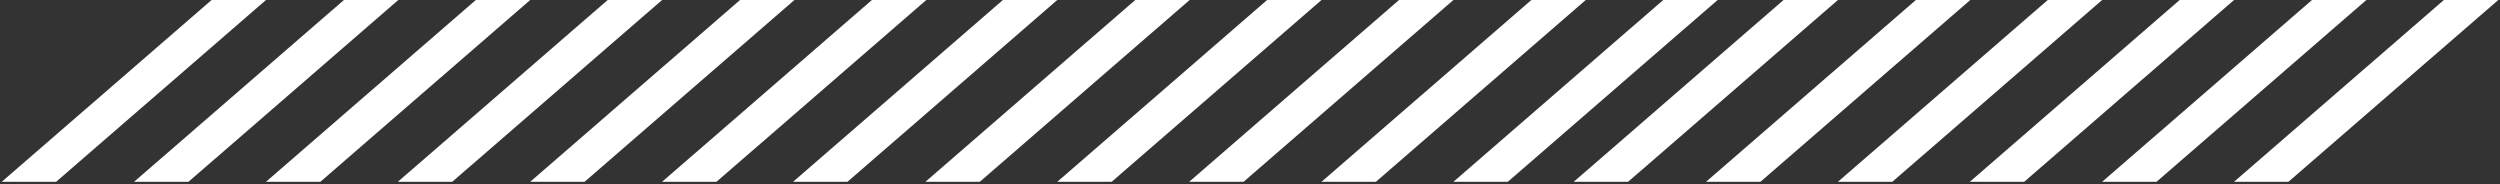 <svg width="285" height="21" viewBox="0 0 285 21" fill="none" xmlns="http://www.w3.org/2000/svg">
<rect x="0" y="0" width="285" height="21" fill="#333333" stroke="none"/>
<path d="M24.122 0H30.321L6.399 20.724H0.199L24.122 0Z" fill="white"/>
<path d="M114.333 0H120.532L96.61 20.724H90.41L114.333 0Z" fill="white"/>
<path d="M203.325 0H209.524L185.602 20.724H179.402L203.325 0Z" fill="white"/>
<path d="M69.278 0H75.478L51.555 20.724H45.355L69.278 0Z" fill="white"/>
<path d="M159.489 0H165.688L141.766 20.724H135.566L159.489 0Z" fill="white"/>
<path d="M248.481 0H254.681L230.758 20.724H224.559L248.481 0Z" fill="white"/>
<path d="M39.208 0H45.407L21.485 20.724H15.285L39.208 0Z" fill="white"/>
<path d="M129.419 0H135.618L111.696 20.724H105.496L129.419 0Z" fill="white"/>
<path d="M218.411 0H224.61L200.688 20.724H194.488L218.411 0Z" fill="white"/>
<path d="M84.364 0H90.564L66.641 20.724H60.441L84.364 0Z" fill="white"/>
<path d="M174.575 0H180.774L156.852 20.724H150.652L174.575 0Z" fill="white"/>
<path d="M263.567 0H269.767L245.844 20.724H239.645L263.567 0Z" fill="white"/>
<path d="M54.243 0H60.442L36.52 20.724H30.32L54.243 0Z" fill="white"/>
<path d="M144.454 0H150.653L126.731 20.724H120.531L144.454 0Z" fill="white"/>
<path d="M233.446 0H239.646L215.723 20.724H209.523L233.446 0Z" fill="white"/>
<path d="M99.399 0H105.599L81.676 20.724H75.477L99.399 0Z" fill="white"/>
<path d="M189.61 0H195.81L171.887 20.724H165.688L189.61 0Z" fill="white"/>
<path d="M278.602 0H284.802L260.879 20.724H254.68L278.602 0Z" fill="white"/>
</svg>
